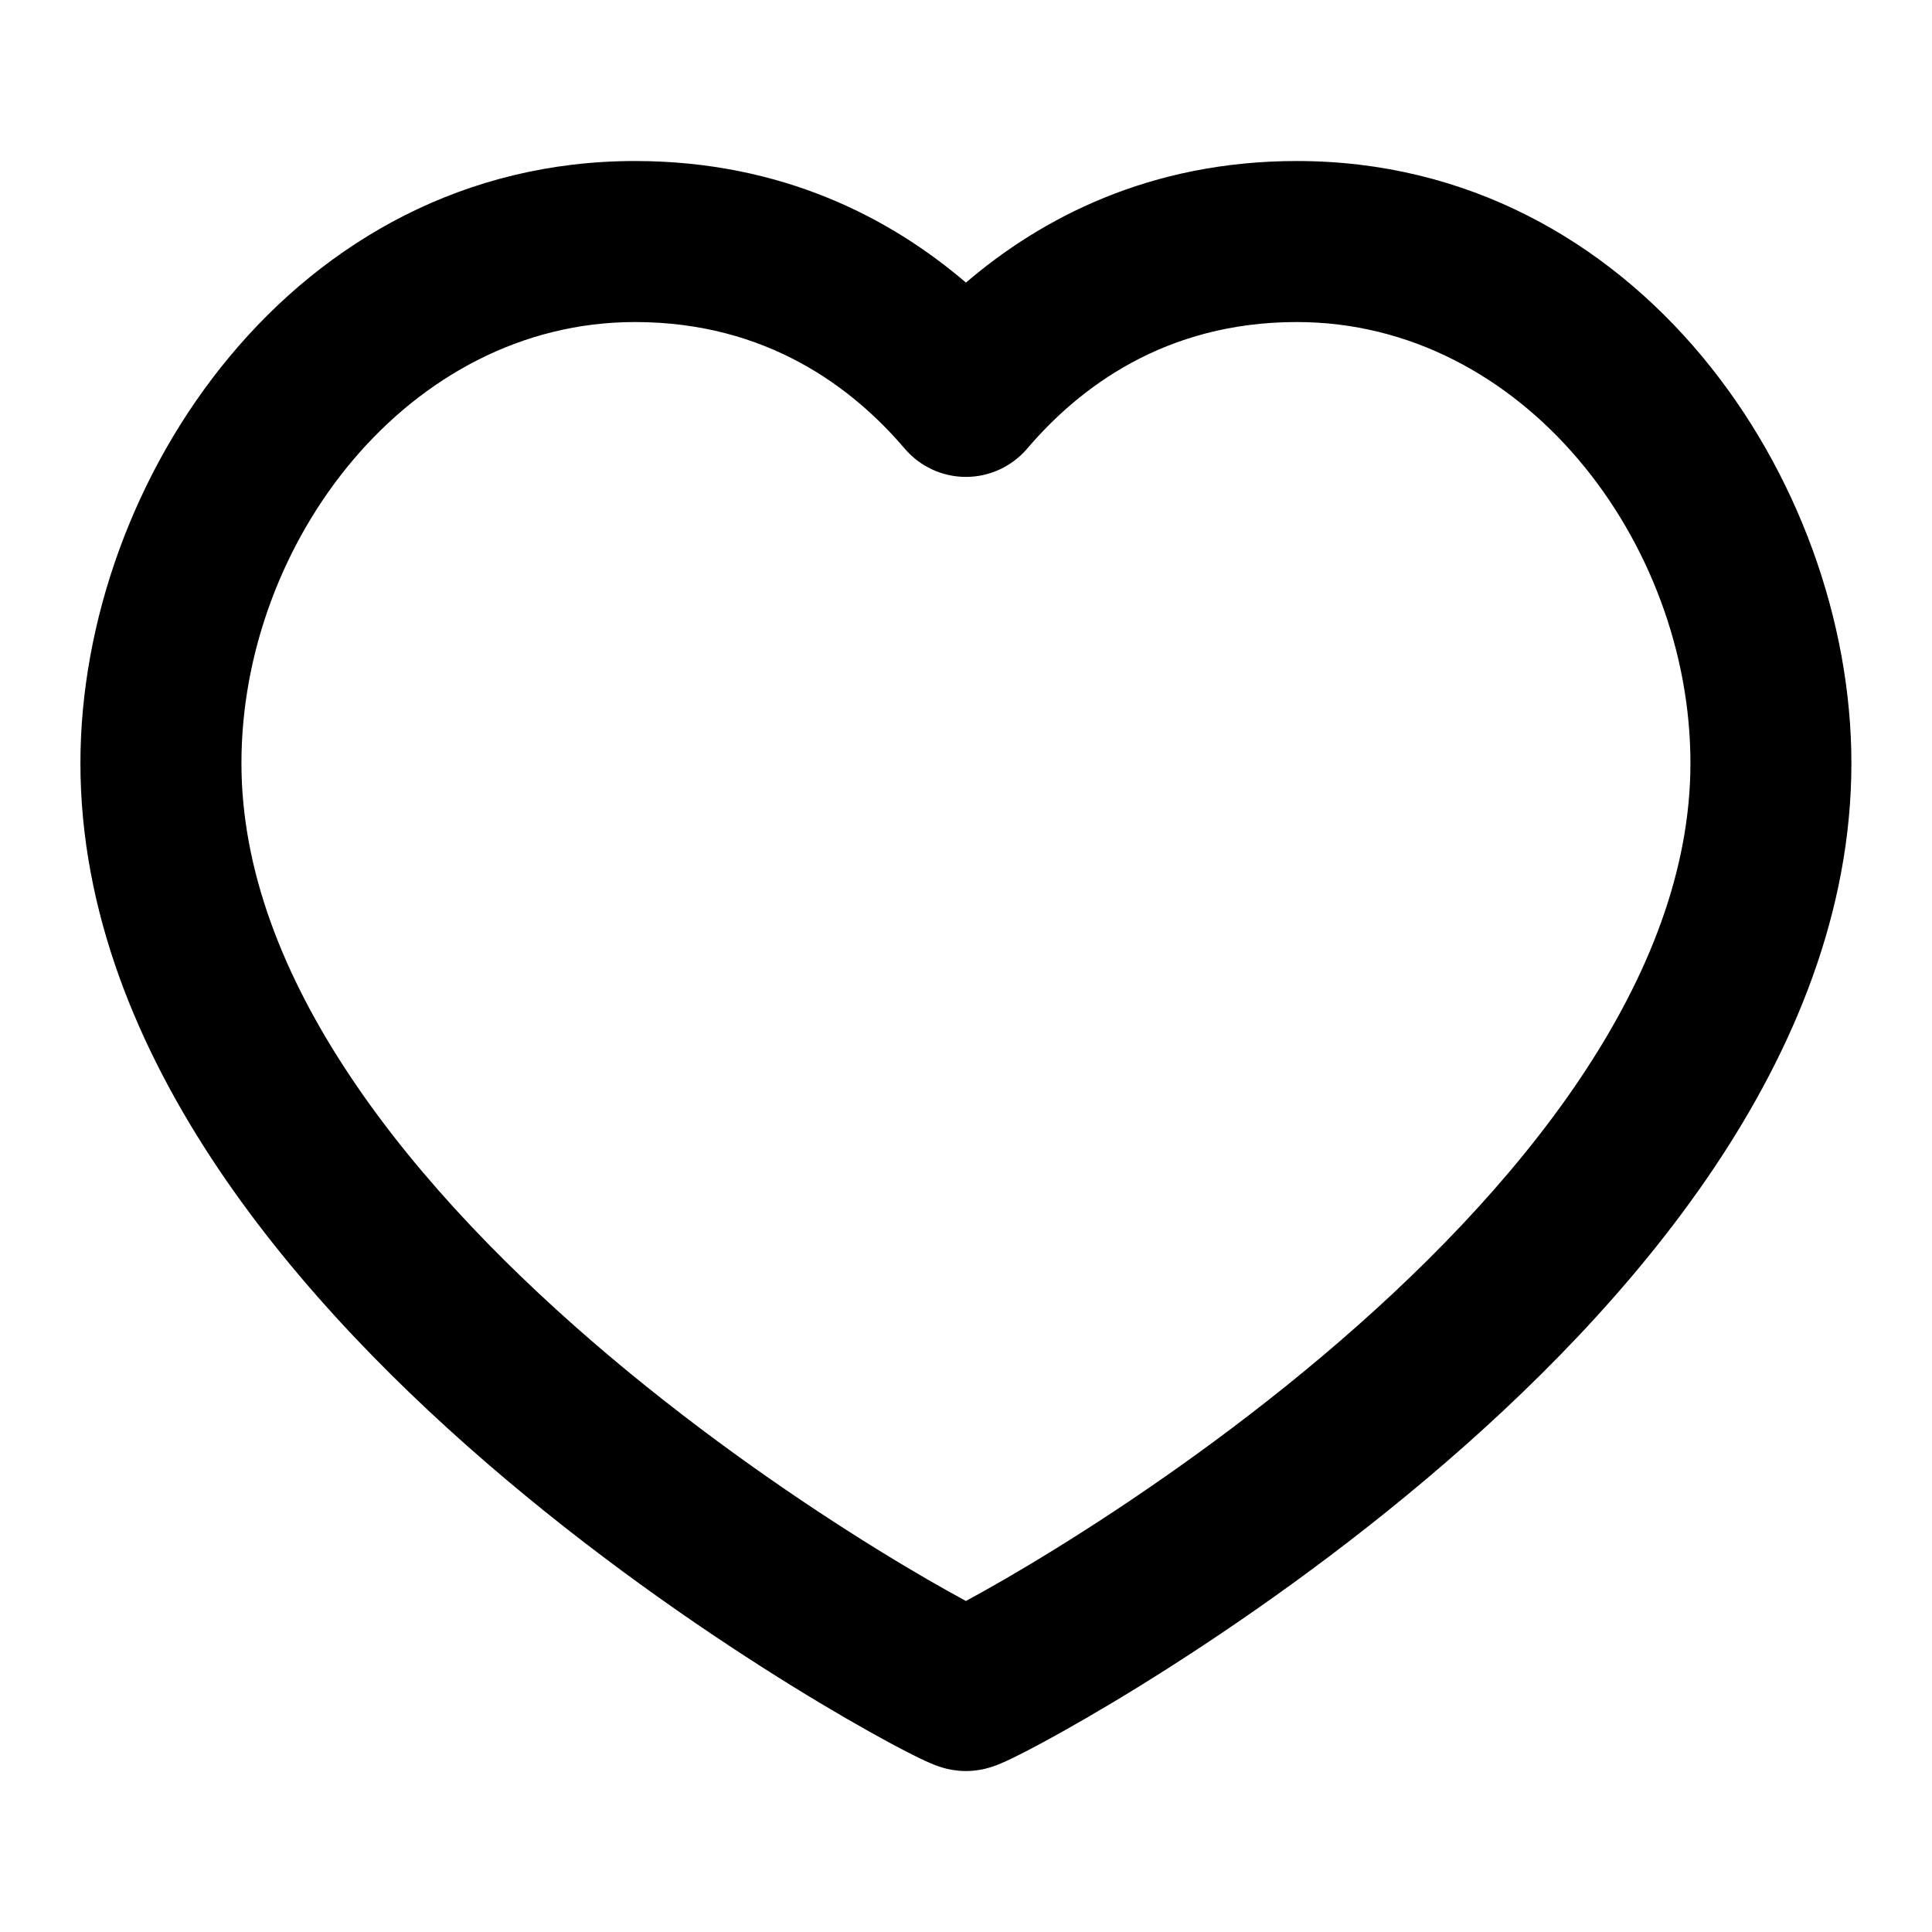 <svg width="32" height="32" viewBox="0 0 32 32" fill="none" xmlns="http://www.w3.org/2000/svg">
<path fill-rule="evenodd" clip-rule="evenodd" d="M10.517 5.334C6.766 5.334 3.999 8.979 3.999 12.64C3.999 14.402 4.683 16.161 5.823 17.86C6.961 19.558 8.507 21.123 10.102 22.468C11.693 23.808 13.296 24.899 14.517 25.654C15.126 26.031 15.635 26.321 15.991 26.513C15.994 26.515 15.996 26.516 15.999 26.517C16.001 26.516 16.004 26.515 16.006 26.513C16.363 26.321 16.871 26.031 17.48 25.654C18.701 24.899 20.305 23.808 21.895 22.468C23.49 21.123 25.036 19.558 26.175 17.86C27.314 16.161 27.999 14.402 27.999 12.64C27.999 8.979 25.231 5.334 21.48 5.334C19.292 5.334 17.87 6.425 17.014 7.43C16.76 7.727 16.389 7.899 15.999 7.899C15.608 7.899 15.237 7.727 14.984 7.43C14.127 6.425 12.706 5.334 10.517 5.334ZM1.332 12.64C1.332 7.962 4.876 2.667 10.517 2.667C12.953 2.667 14.754 3.614 15.999 4.681C17.244 3.614 19.044 2.667 21.48 2.667C27.122 2.667 30.665 7.962 30.665 12.64C30.665 15.101 29.712 17.373 28.389 19.346C27.065 21.32 25.322 23.067 23.613 24.507C21.9 25.951 20.185 27.117 18.884 27.922C18.232 28.325 17.678 28.641 17.273 28.86C17.072 28.969 16.9 29.057 16.768 29.121C16.704 29.152 16.637 29.183 16.575 29.209C16.545 29.222 16.5 29.24 16.448 29.258C16.422 29.267 16.379 29.28 16.326 29.294L16.325 29.294C16.291 29.302 16.164 29.334 15.999 29.334C15.834 29.334 15.706 29.302 15.672 29.294L15.671 29.294C15.618 29.28 15.575 29.267 15.55 29.258C15.498 29.24 15.452 29.222 15.423 29.209C15.361 29.183 15.293 29.152 15.229 29.121C15.097 29.057 14.926 28.969 14.724 28.86C14.319 28.641 13.765 28.325 13.114 27.922C11.812 27.117 10.097 25.951 8.384 24.507C6.675 23.067 4.932 21.32 3.608 19.346C2.285 17.373 1.332 15.101 1.332 12.64Z" fill="black"/>
</svg>

